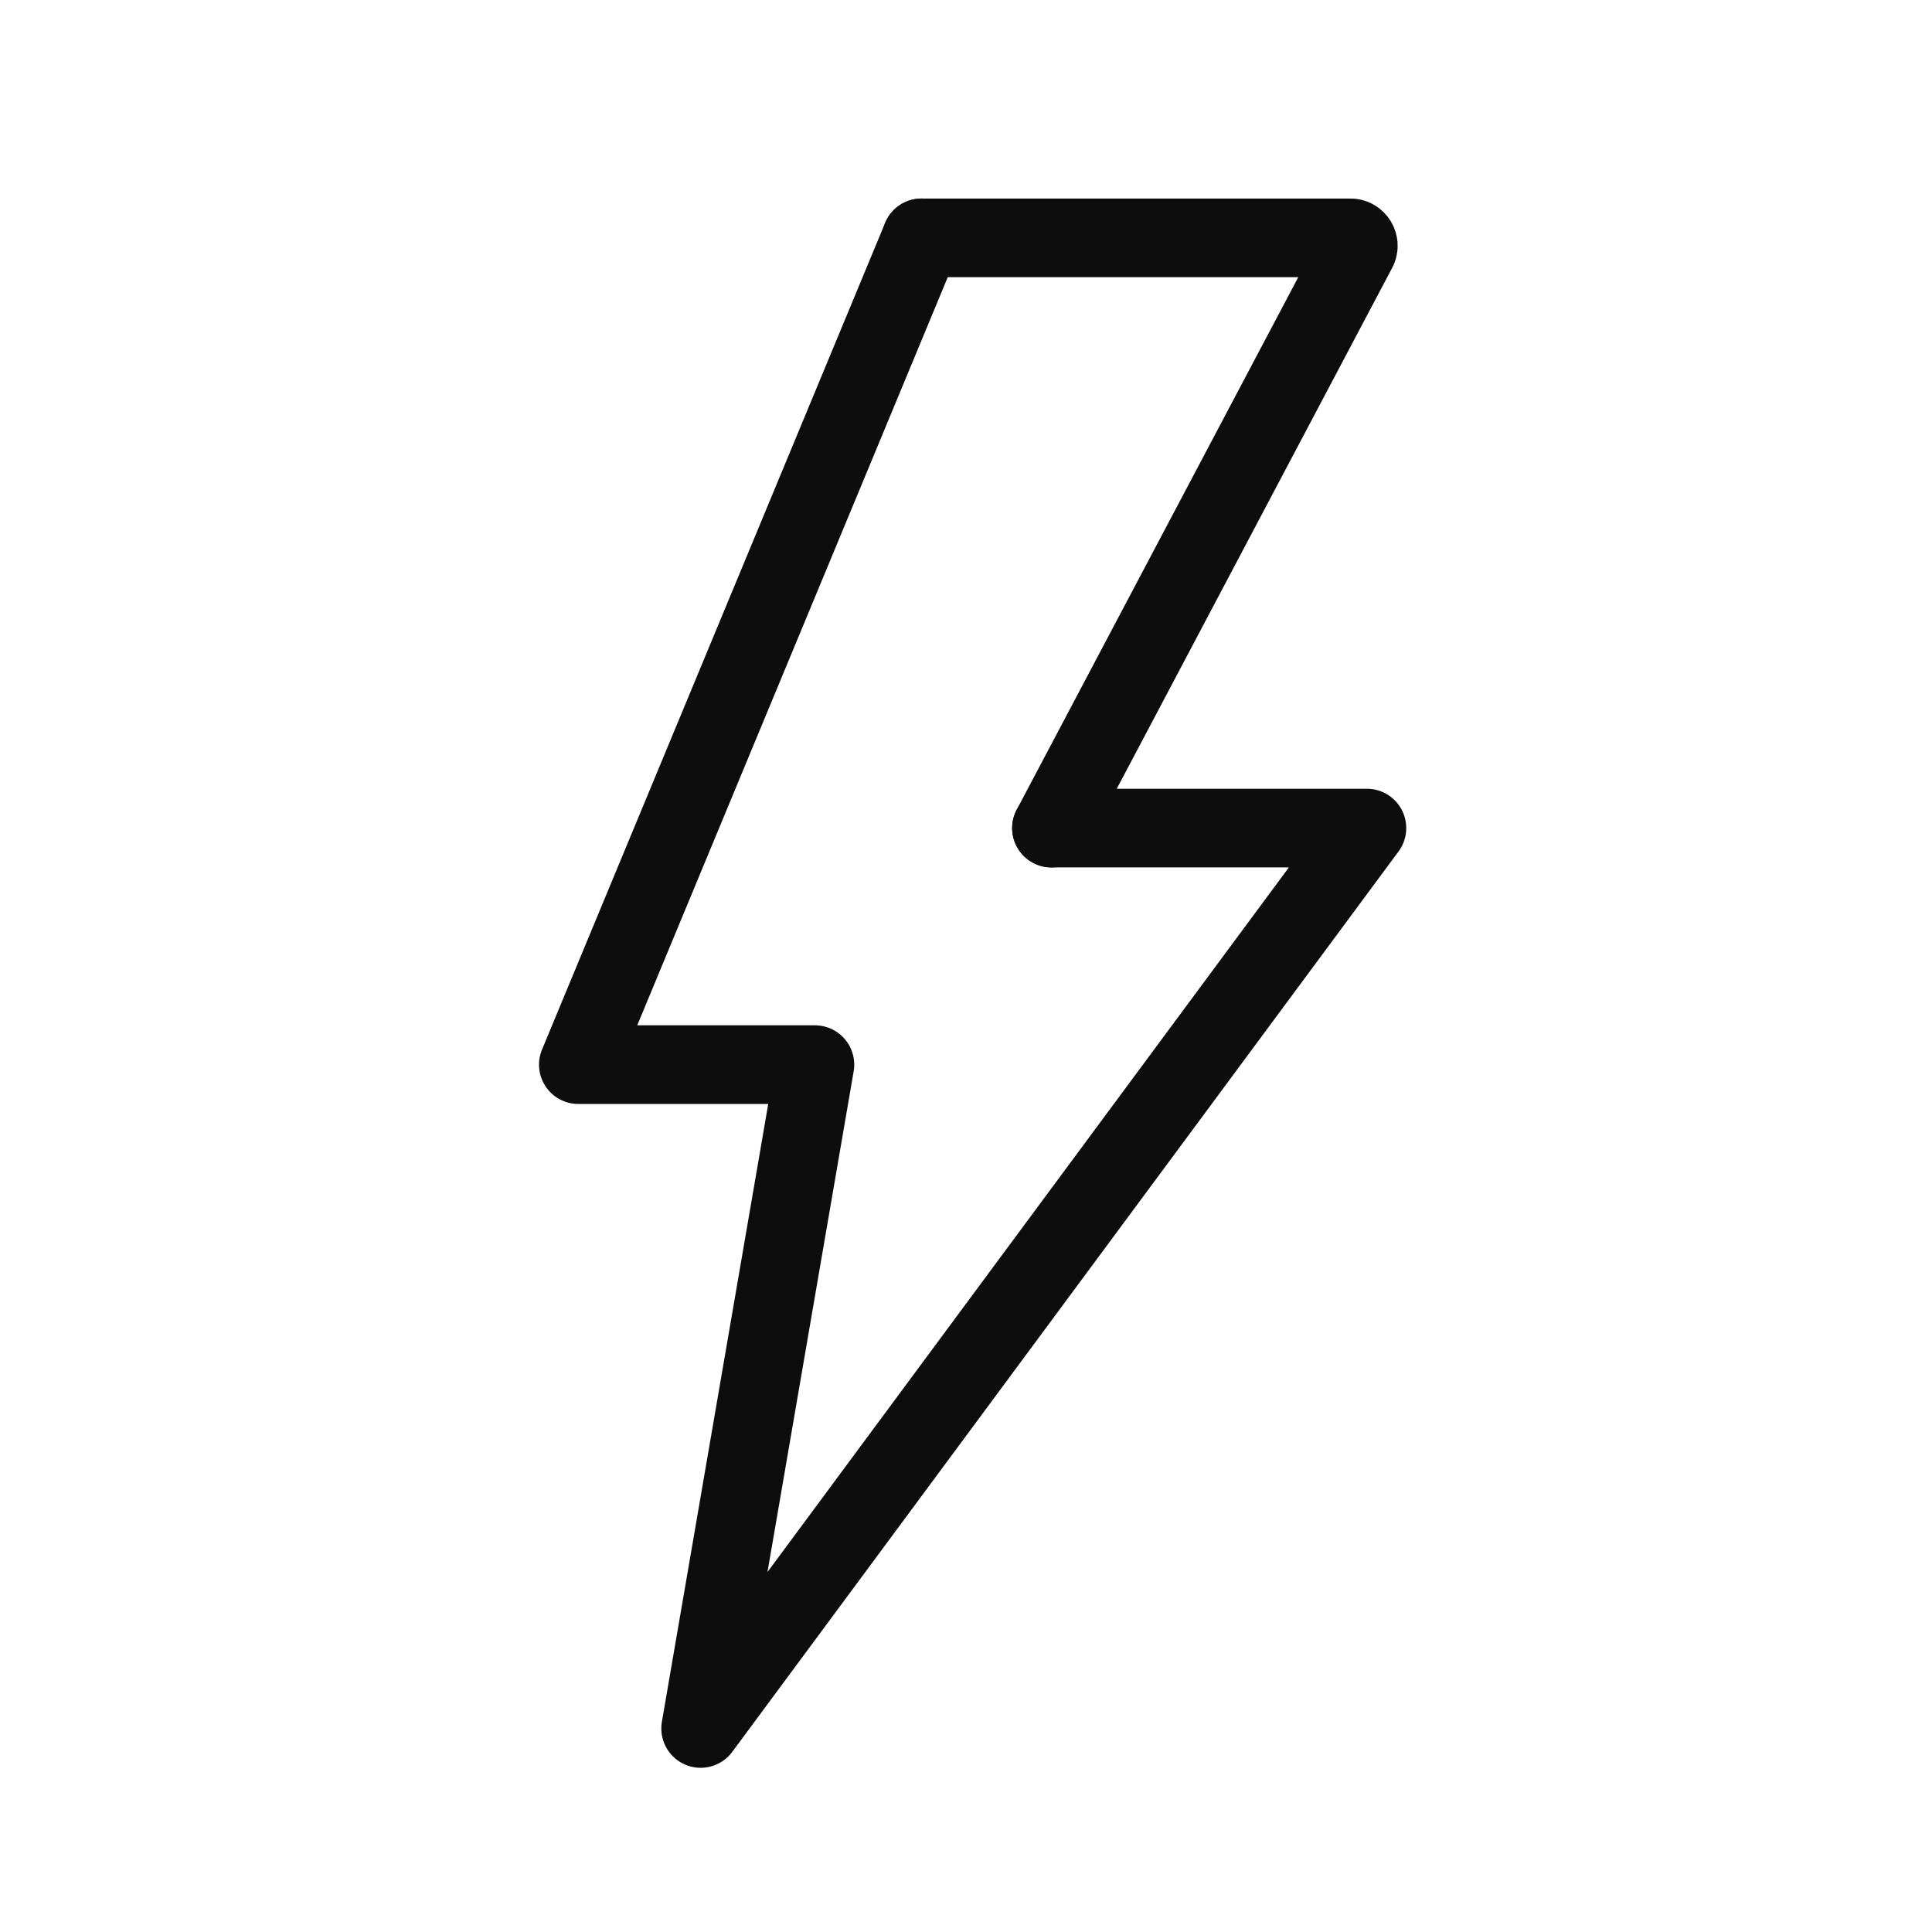 <svg width="49" height="49" viewBox="0 0 49 49" fill="none" xmlns="http://www.w3.org/2000/svg">
<path d="M23.371 6.033L14.668 27.002H20.668L17.77 43.838L34.668 21.002H26.668" stroke="#0D0D0D" stroke-width="1.995" stroke-linecap="round" stroke-linejoin="round"/>
<path d="M26.668 21.002L34.427 6.327C34.497 6.193 34.401 6.033 34.25 6.033H23.371" stroke="#0D0D0D" stroke-width="1.995" stroke-linecap="round" stroke-linejoin="round"/>
</svg>
